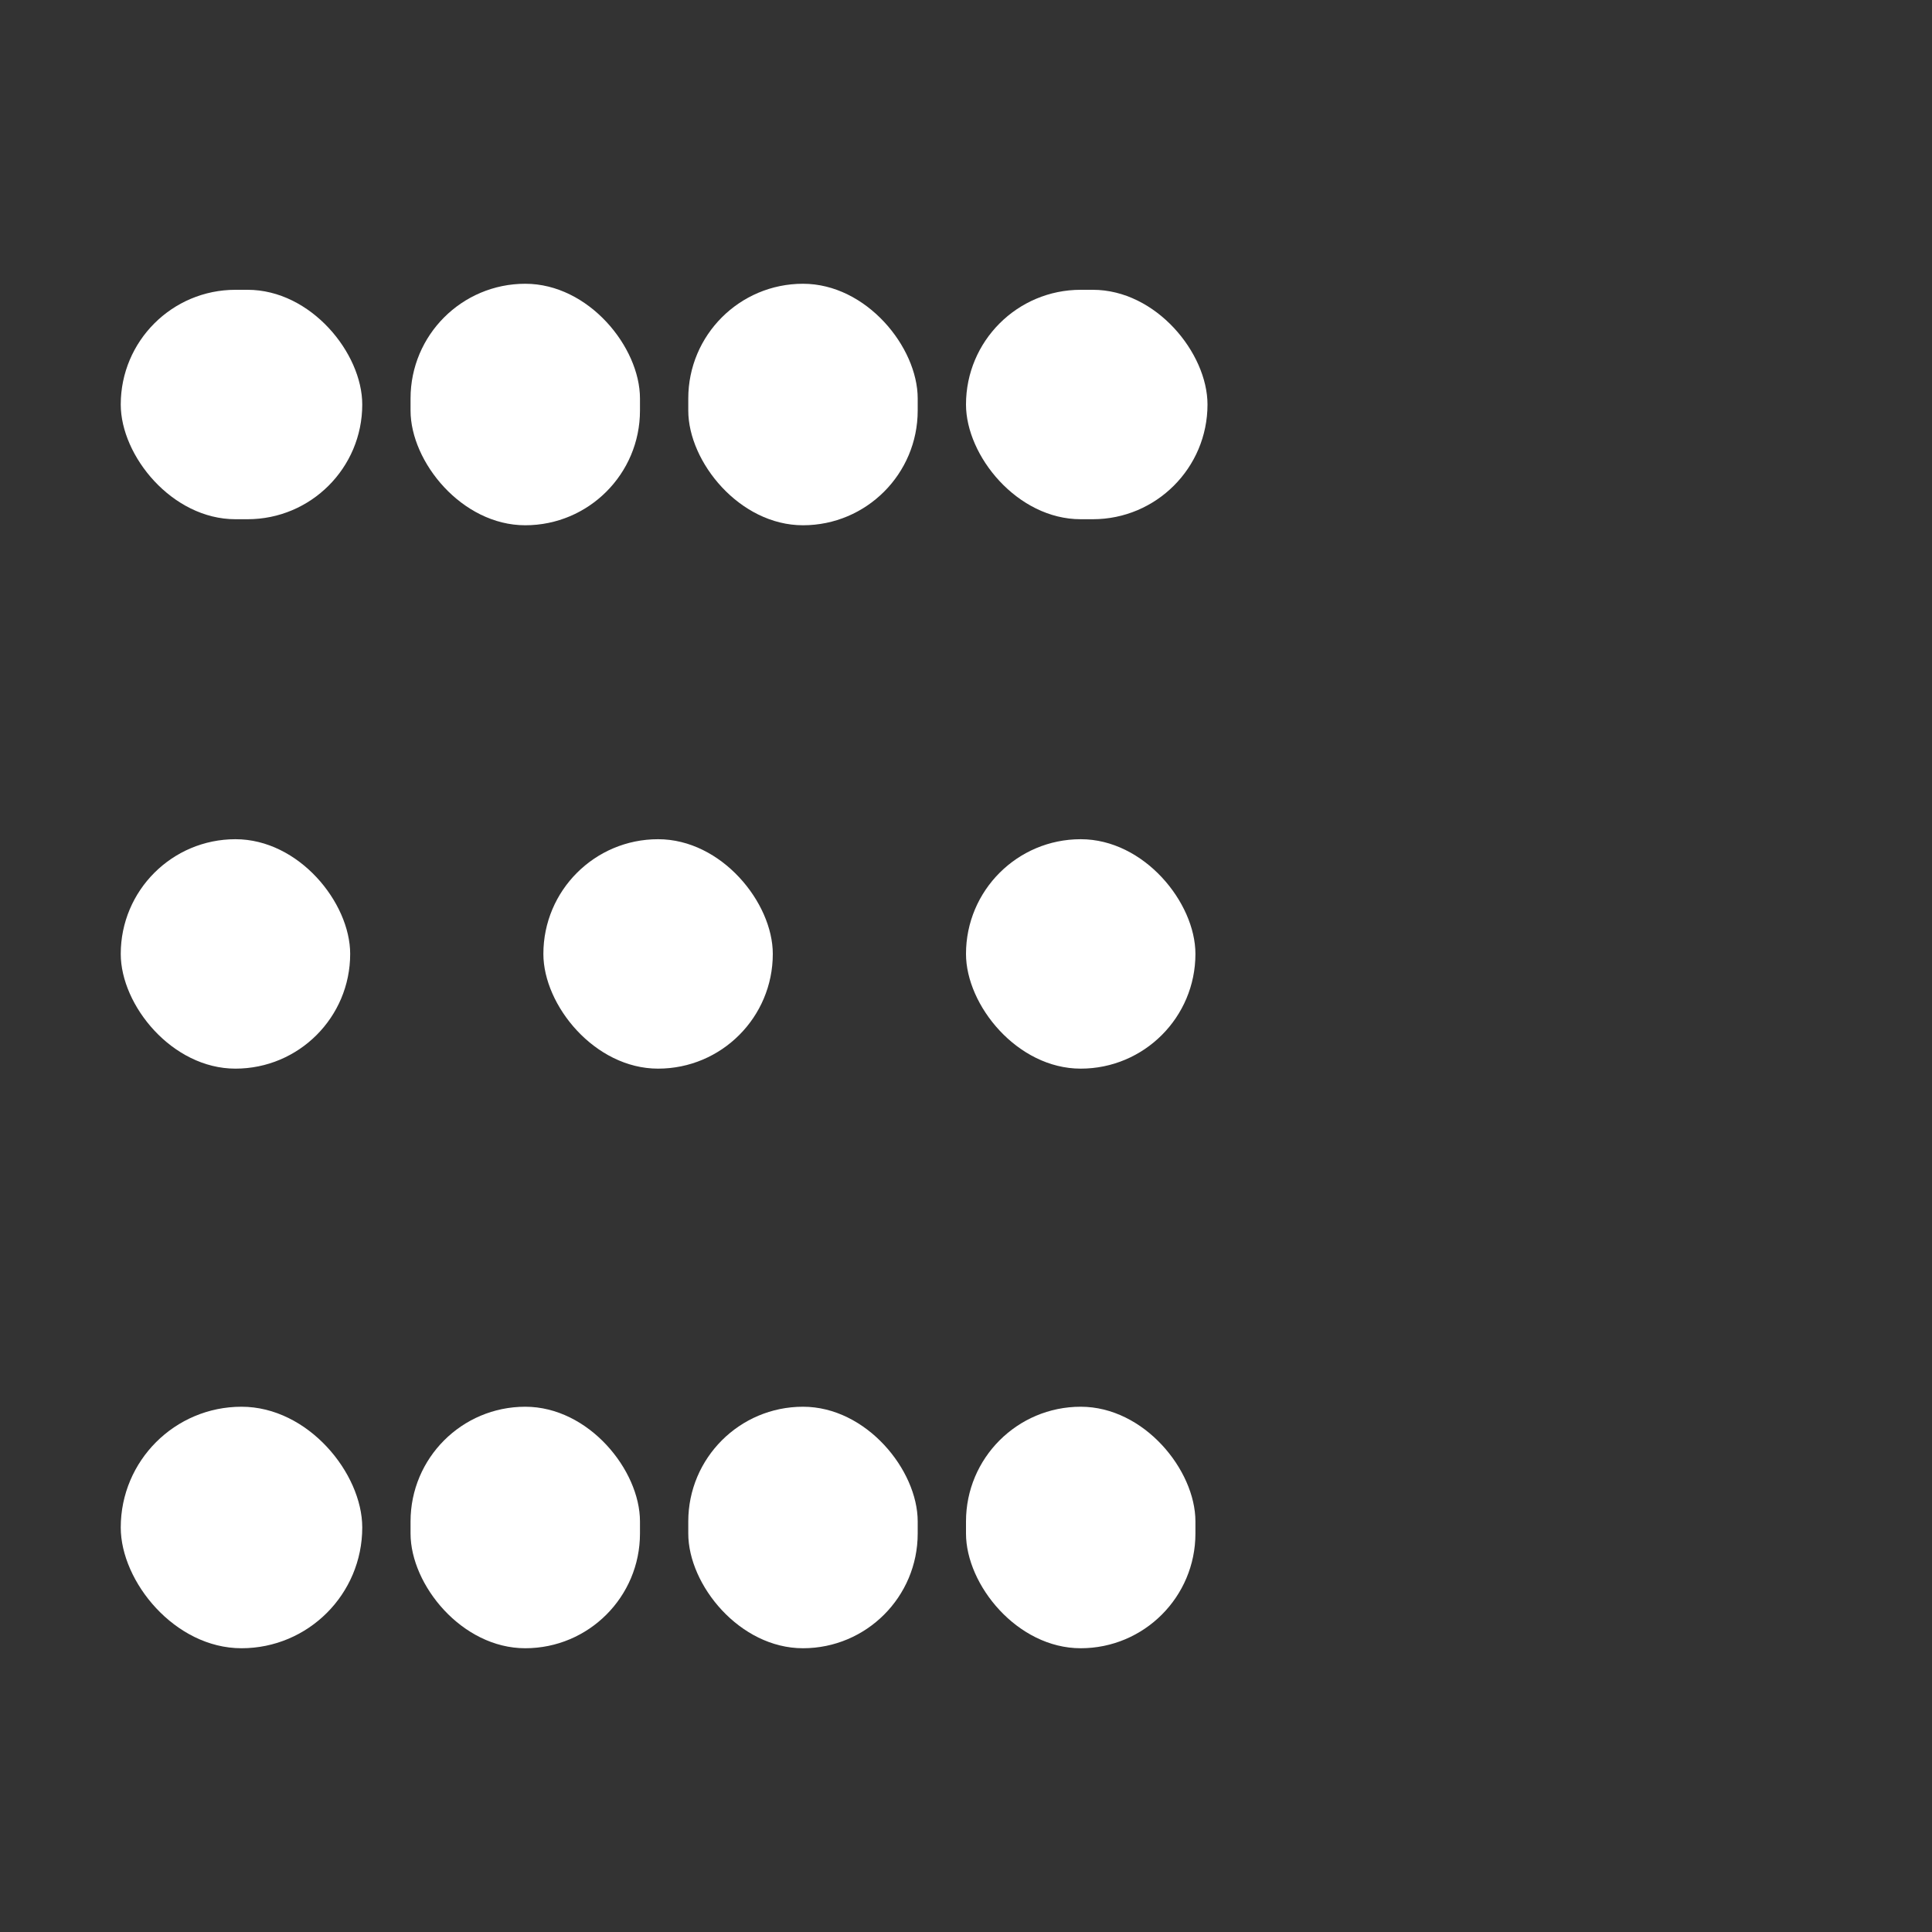 <?xml version="1.0" encoding="UTF-8"?> <svg xmlns="http://www.w3.org/2000/svg" width="160" height="160" viewBox="0 0 160 160" fill="none"><rect x="0" y="0" width="160" height="160" fill="#333333" stroke="none"/><rect x="34" y="23.5" width="19" height="20" rx="9.5" fill="white"></rect><rect x="57" y="23.5" width="19" height="20" rx="9.5" fill="white"></rect><rect x="10" y="24" width="20" height="19" rx="9.5" fill="white"></rect><rect x="80" y="24" width="20" height="19" rx="9.5" fill="white"></rect><rect x="34" y="116.5" width="19" height="20" rx="9.5" fill="white"></rect><rect x="57" y="116.5" width="19" height="20" rx="9.5" fill="white"></rect><rect x="10" y="116.5" width="20" height="20" rx="10" fill="white"></rect><rect x="80" y="69.5" width="19" height="19" rx="9.5" fill="white"></rect><rect x="45" y="69.5" width="19" height="19" rx="9.5" fill="white"></rect><rect x="10" y="69.5" width="19" height="19" rx="9.5" fill="white"></rect><rect x="80" y="116.5" width="19" height="20" rx="9.5" fill="white"></rect></svg> 